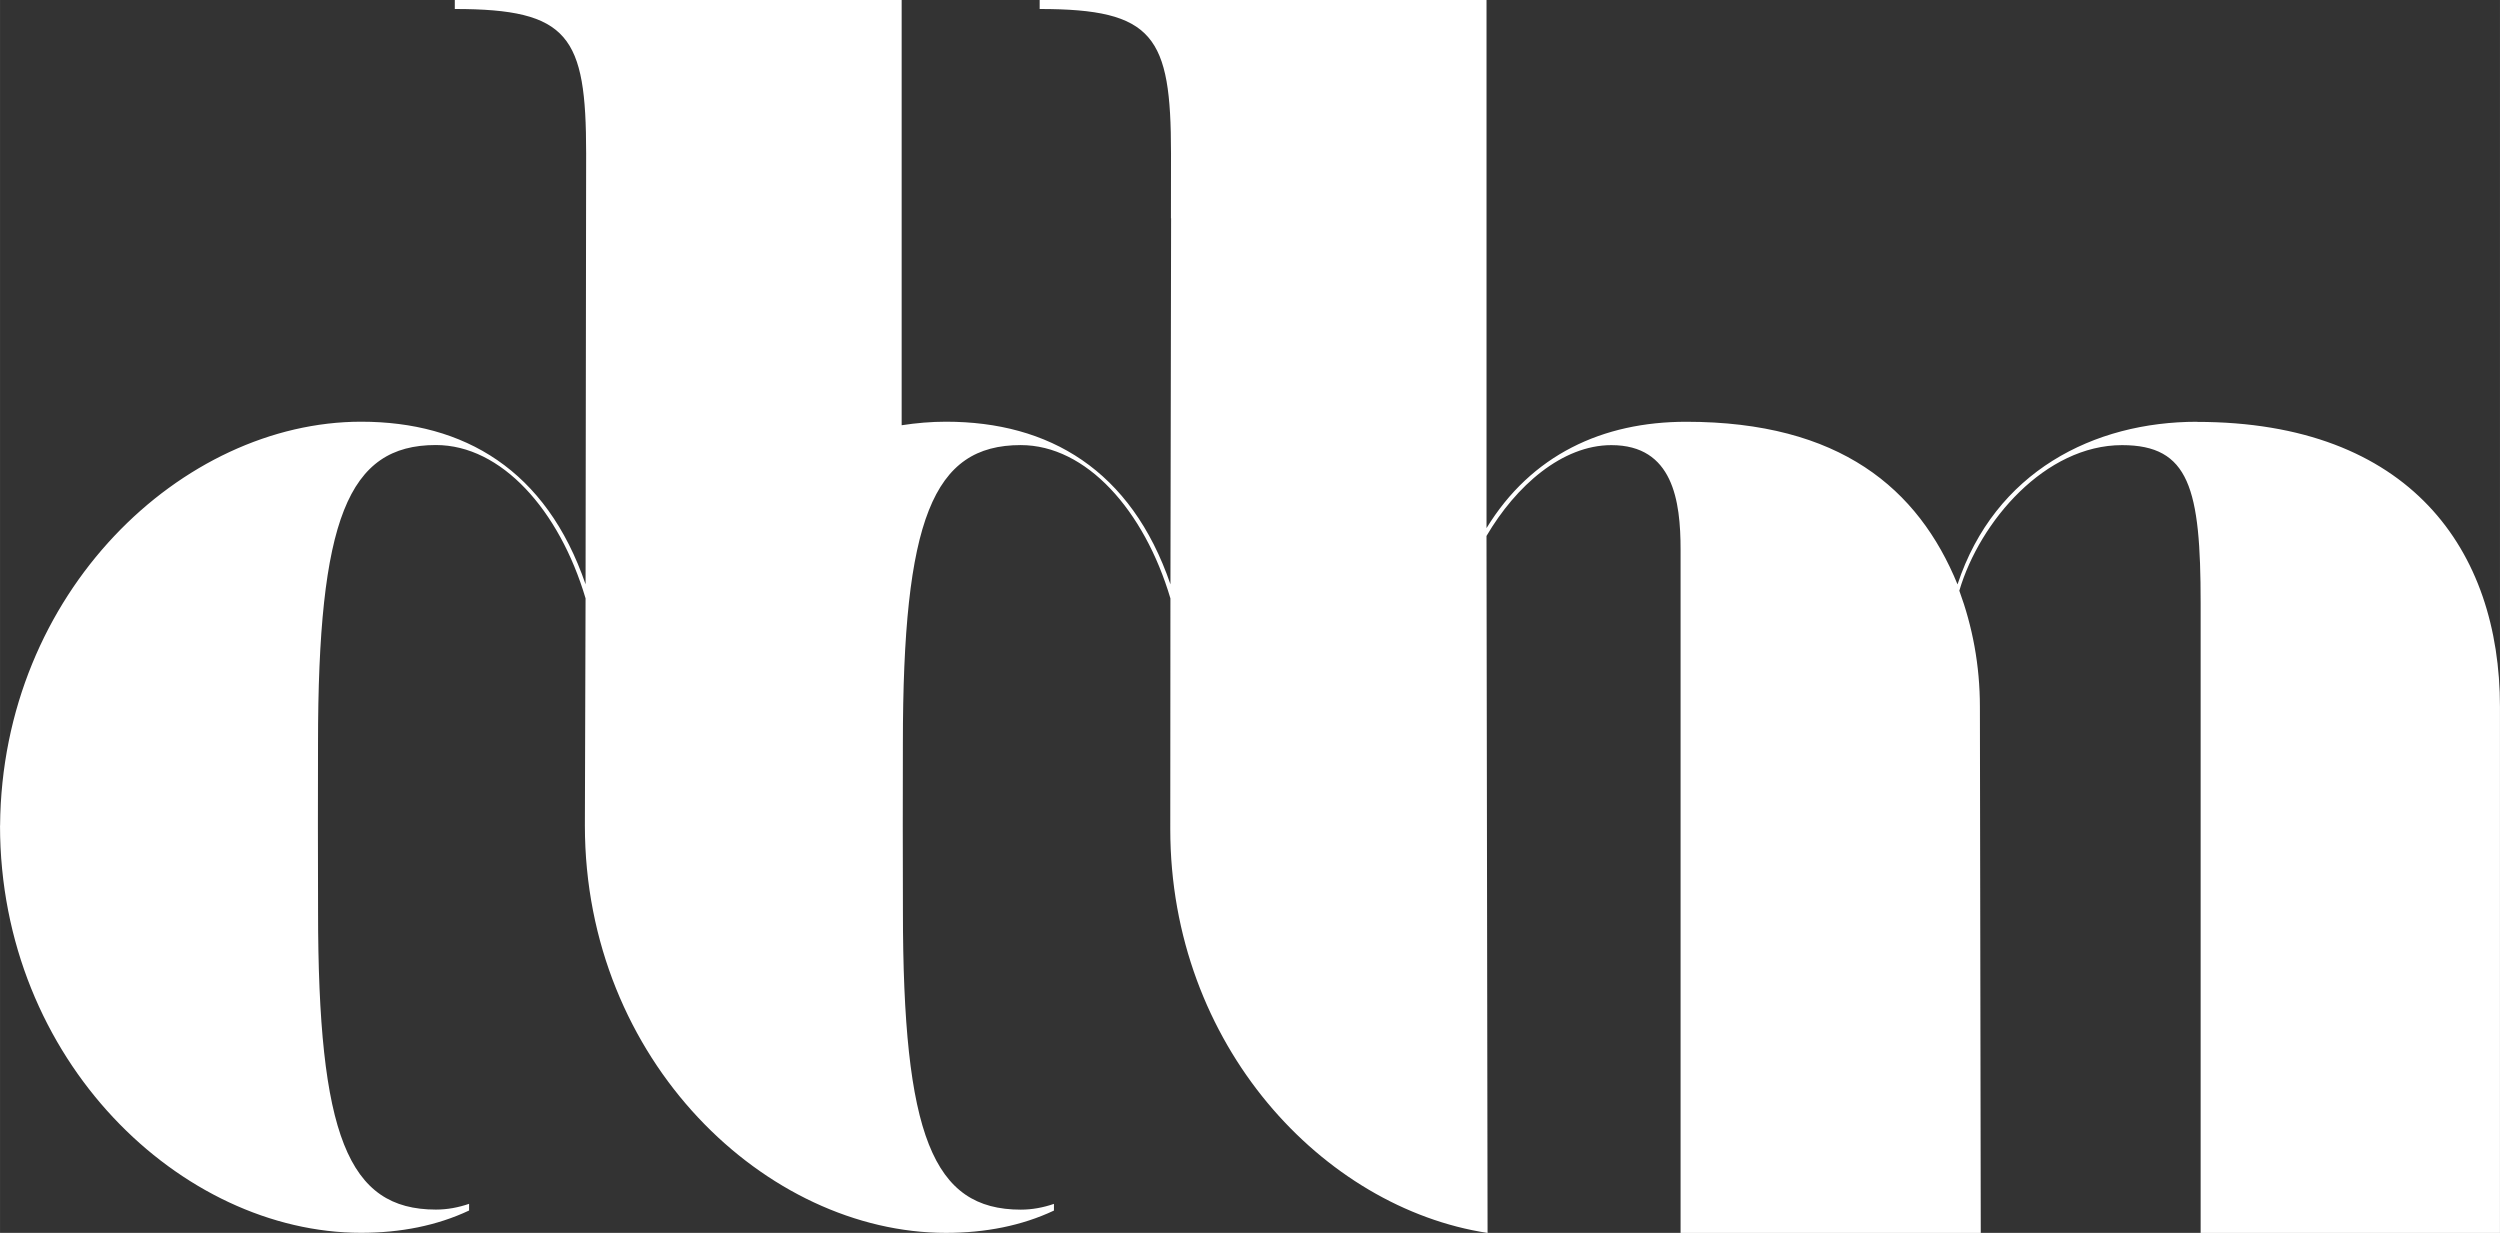 <?xml version="1.0" encoding="UTF-8"?><svg id="Livello_1" xmlns="http://www.w3.org/2000/svg" width="411.68mm" height="203.02mm" viewBox="0 0 1166.97 575.5"><rect x="0" y="0" width="1166.97" height="575.5" fill="#333333" stroke="none"/><path d="m1025.53,196.88c-48.03,0-94.32,23.13-111.78,75.91-18.33-44.82-55.02-75.91-126.63-75.91-39.1,0-72.32,15.46-93.23,49.64V0h-208.59v4.2c53.37,0,61.31,12.63,61.31,67.35l-.03,30.37h.07l-.3,170.84c-18.33-53.49-56.76-75.91-104.79-75.91-6.91,0-13.81.6-20.68,1.65V0h-208.59v4.2c53.37,0,61.31,12.63,61.31,67.35l-.27,201.21c-18.33-53.49-56.76-75.91-104.79-75.91C85.13,196.88.87,276.33.03,385.36h-.03c0,109.86,84.71,190.11,168.54,190.11,18.41,0,35.41-3.34,50.42-10.41v-3.12c-5.02,1.72-10.19,2.69-15.48,2.69-41.05,0-55.02-34.69-55.02-139.5l-.07-39.76h0l.05-38.13c0-104.81,13.98-139.5,55.02-139.5,30.57,0,57.64,30.36,69.87,71.57l-.32,106.08h0c0,109.86,84.71,190.11,168.54,190.11,18.41,0,35.41-3.34,50.42-10.41v-3.12c-5.02,1.72-10.19,2.69-15.48,2.69-41.05,0-55.02-34.69-55.02-139.5l-.07-39.76h0l.05-38.13c0-104.81,13.98-139.5,55.02-139.5,30.57,0,57.64,30.36,69.87,71.57,0,0-.07,107.24-.07,107.7,0,100.92,71.49,176.8,148.11,188.49l-.5-325.34c13.73-23.43,35.34-42.4,58.29-42.4,28.82,0,32.31,26.02,32.31,48.79v318.95h140.12l-.4-245.58c0-19.51-3.5-37.58-9.61-54.21,9.61-32.52,40.16-67.95,75.97-67.95,31.44,0,36.68,20.25,36.68,73.72v294.01h139.72v-245.58c0-73-41.91-133-141.47-133l.03-.05Z" style="fill:#fff; stroke-width:0px;"/></svg>